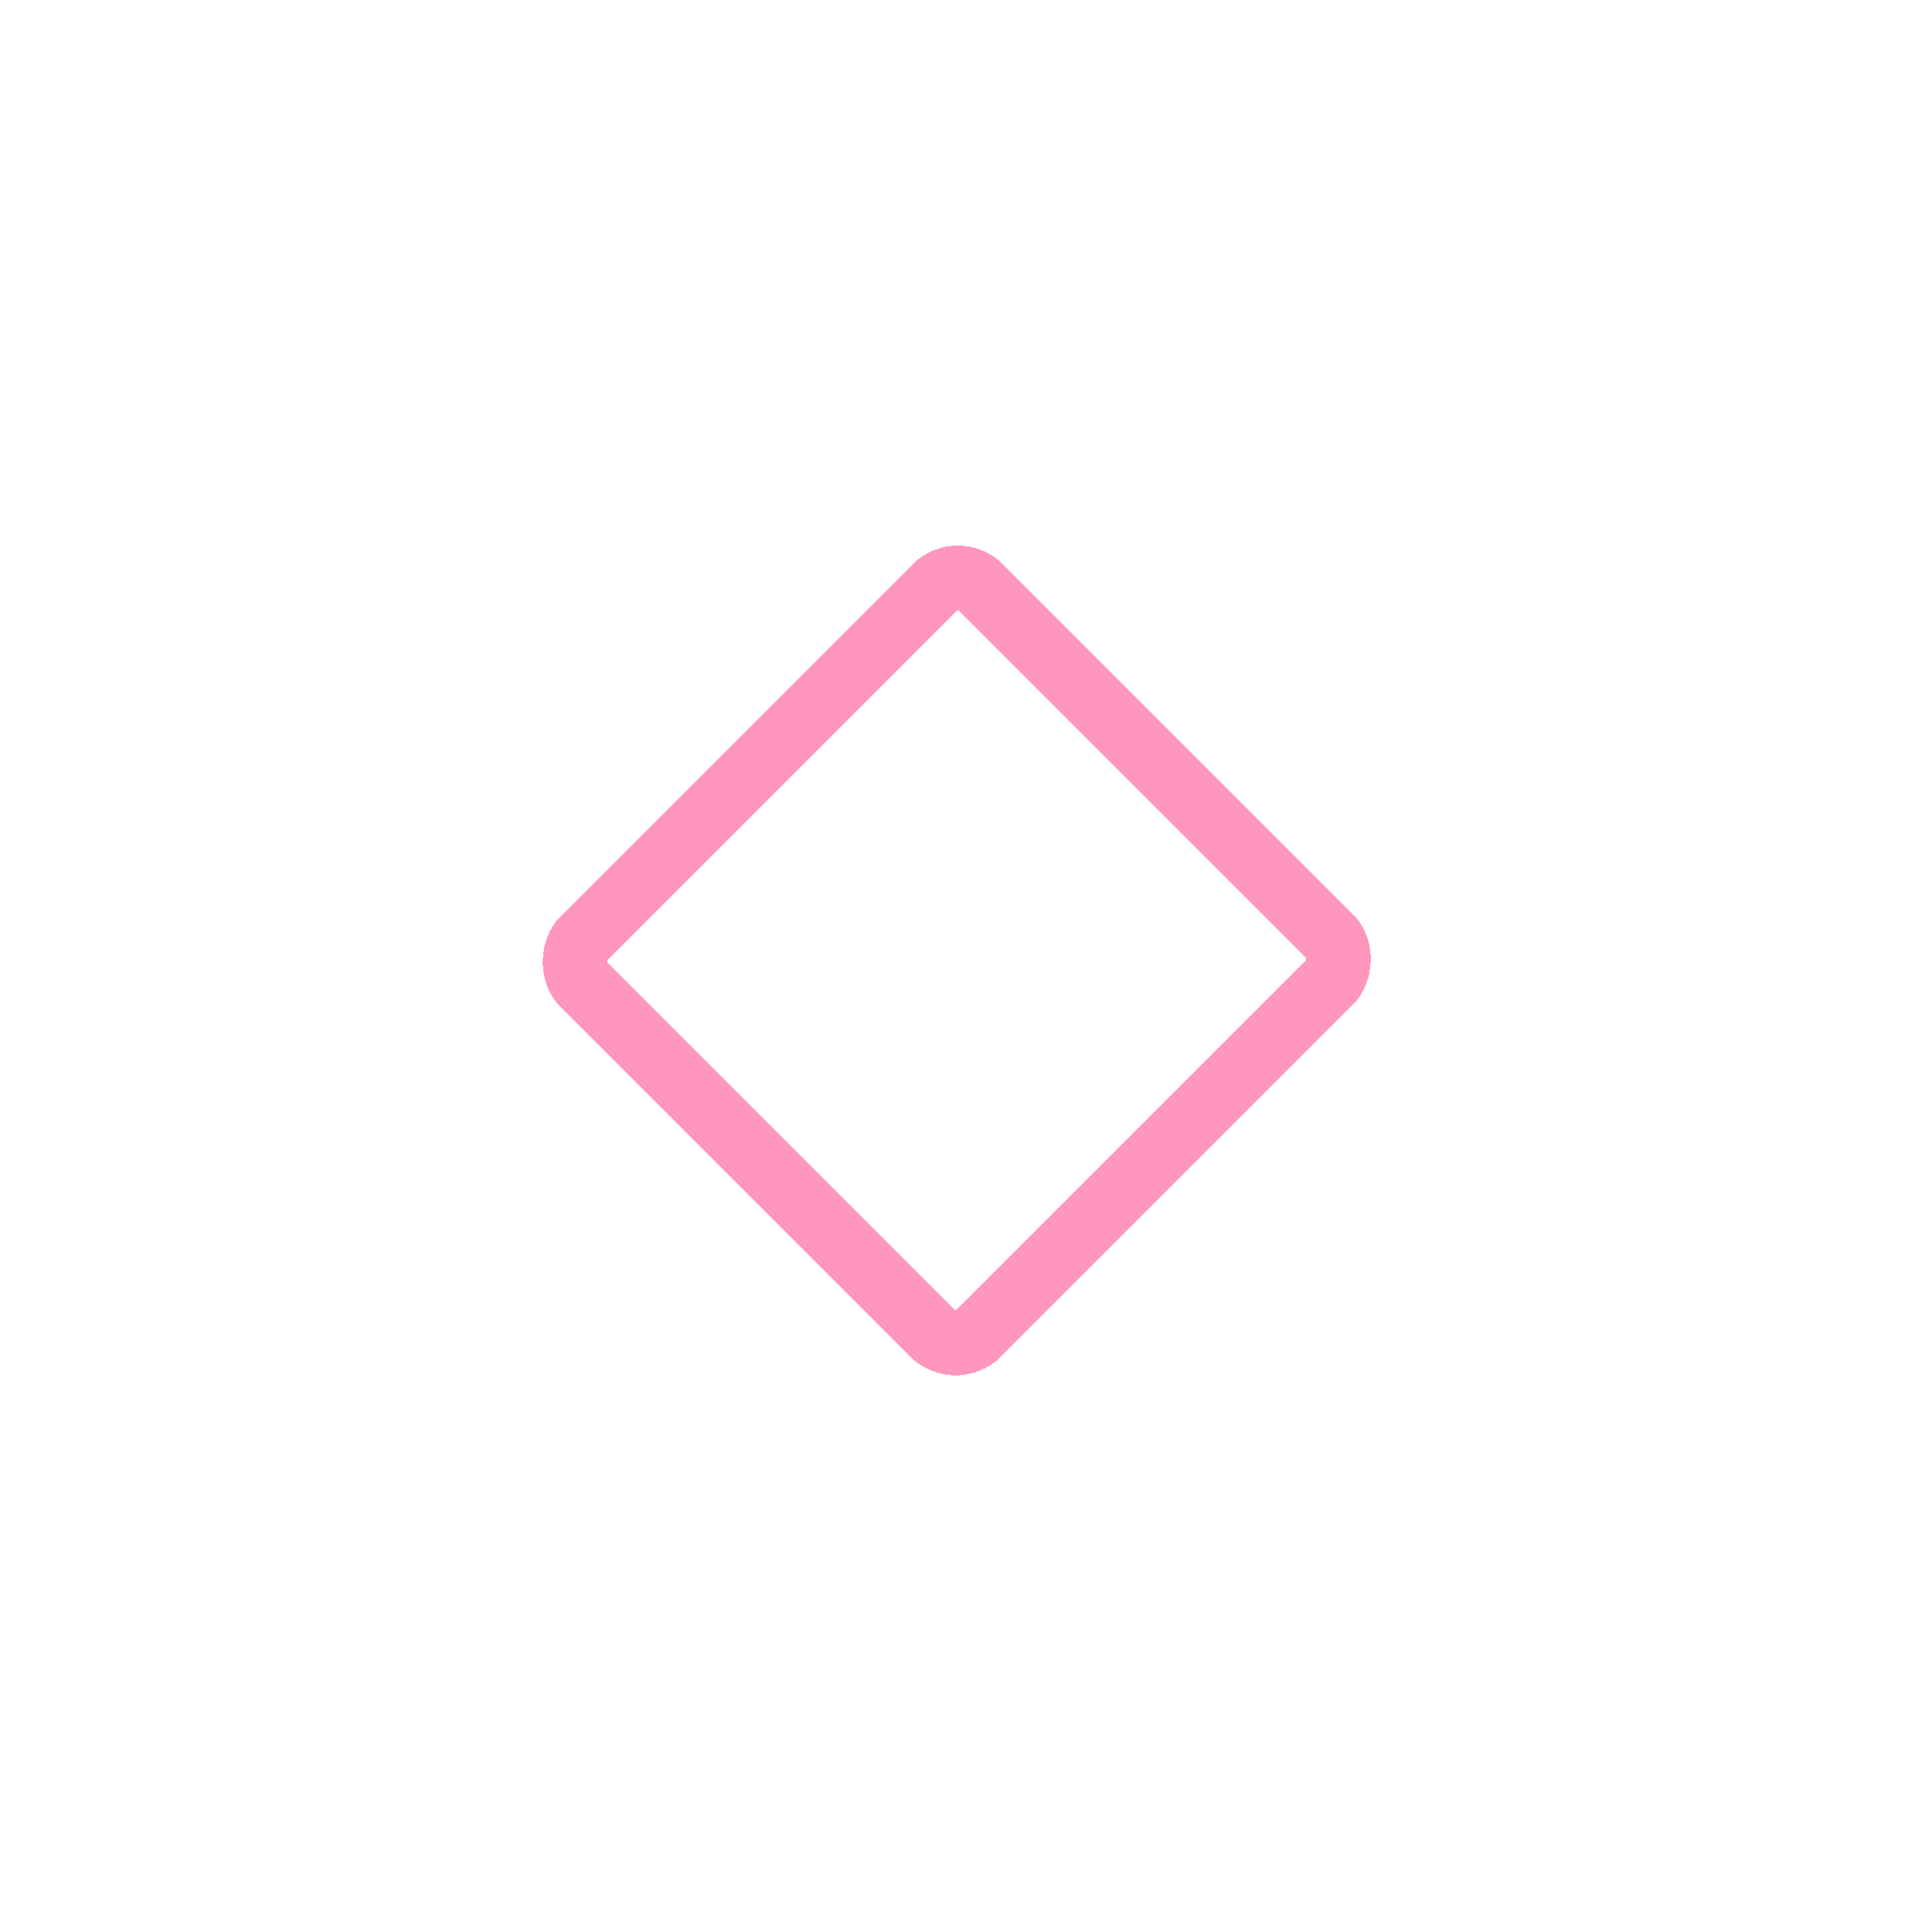 <?xml version="1.0" encoding="UTF-8"?> <svg xmlns="http://www.w3.org/2000/svg" width="30" height="30" viewBox="0 0 30 30" fill="none"> <g filter="url(#filter0_d_33_75)"> <rect x="14.874" y="6.766" width="8.671" height="8.721" rx="0.5" transform="rotate(45 14.874 6.766)" stroke="#FF96BE" shape-rendering="crispEdges"></rect> </g> <defs> <filter id="filter0_d_33_75" x="0.414" y="0.473" width="28.884" height="28.884" filterUnits="userSpaceOnUse" color-interpolation-filters="sRGB"> <feFlood flood-opacity="0" result="BackgroundImageFix"></feFlood> <feColorMatrix in="SourceAlpha" type="matrix" values="0 0 0 0 0 0 0 0 0 0 0 0 0 0 0 0 0 0 127 0" result="hardAlpha"></feColorMatrix> <feMorphology radius="2" operator="dilate" in="SourceAlpha" result="effect1_dropShadow_33_75"></feMorphology> <feOffset dy="2"></feOffset> <feGaussianBlur stdDeviation="3"></feGaussianBlur> <feComposite in2="hardAlpha" operator="out"></feComposite> <feColorMatrix type="matrix" values="0 0 0 0 1 0 0 0 0 0.588 0 0 0 0 0.745 0 0 0 0.29 0"></feColorMatrix> <feBlend mode="normal" in2="BackgroundImageFix" result="effect1_dropShadow_33_75"></feBlend> <feBlend mode="normal" in="SourceGraphic" in2="effect1_dropShadow_33_75" result="shape"></feBlend> </filter> </defs> </svg> 
